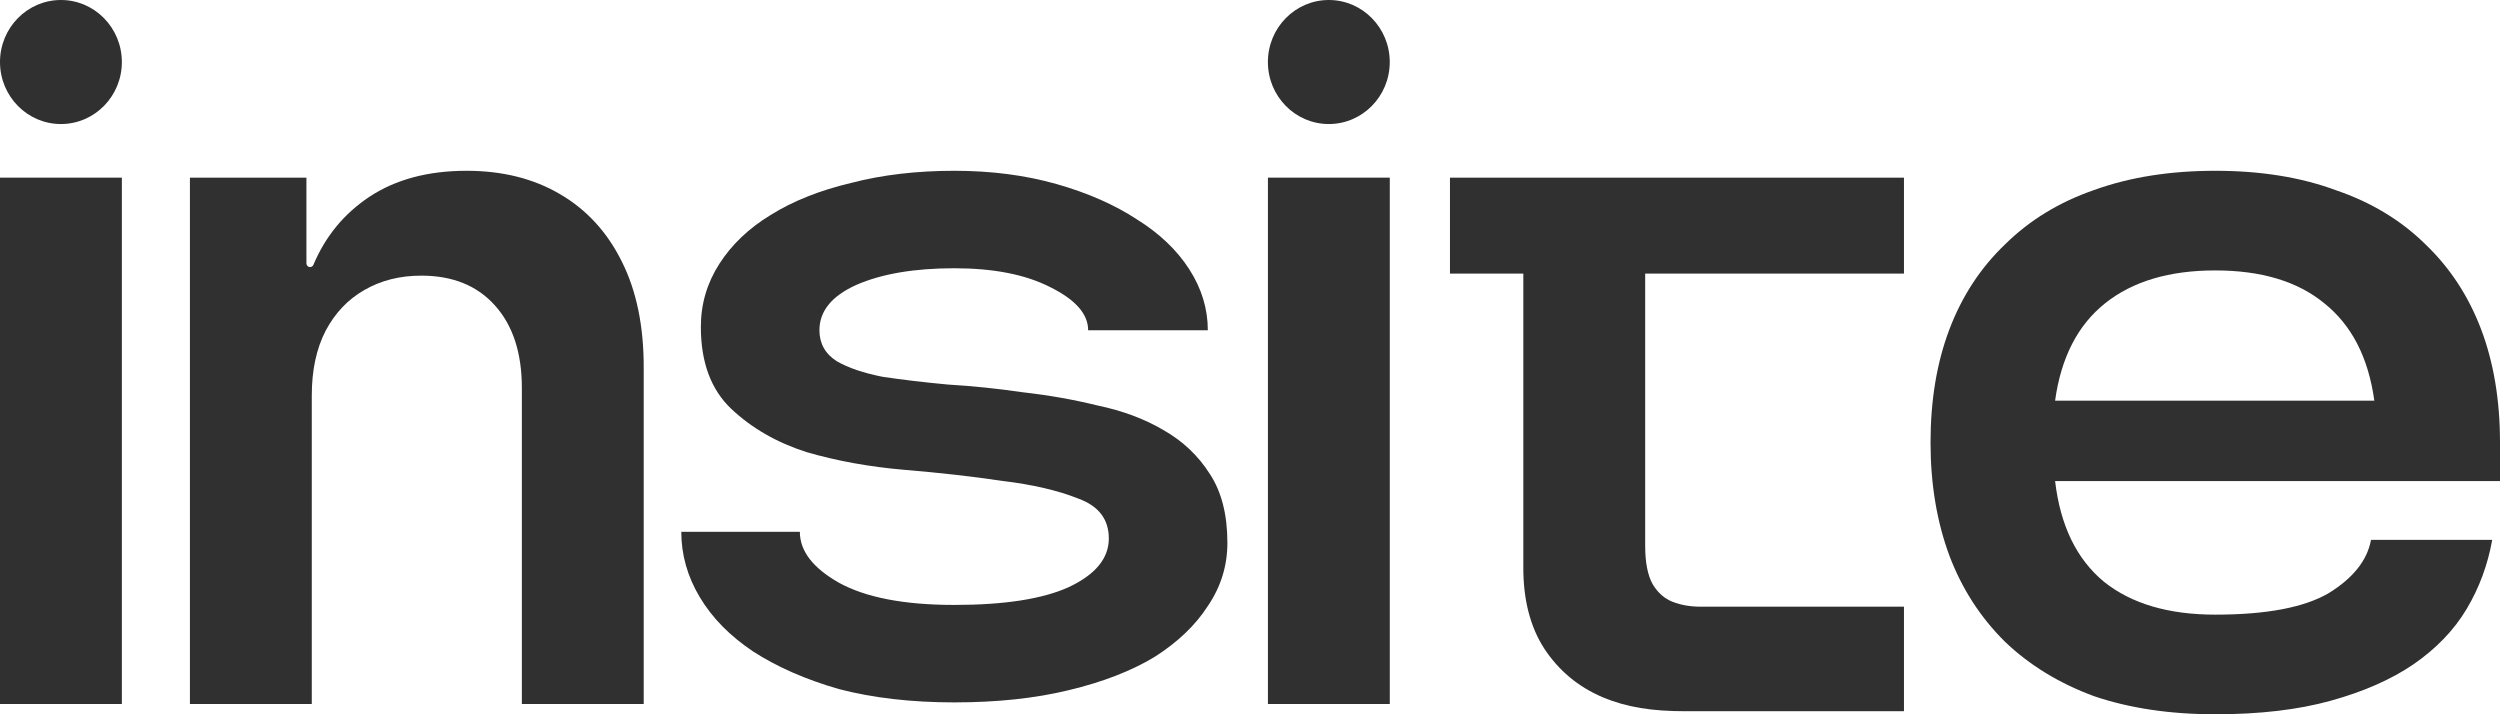 <?xml version="1.0" encoding="UTF-8"?> <svg xmlns="http://www.w3.org/2000/svg" width="70" height="20" viewBox="0 0 70 20" fill="none"> <path d="M0 19.712V4.974H3.412V19.712H0Z" fill="#303030"></path> <path d="M8.73 11.076V19.712H5.318V4.974H8.58V7.375C8.58 7.432 8.625 7.478 8.681 7.478C8.722 7.478 8.759 7.453 8.776 7.414C9.11 6.619 9.632 5.984 10.342 5.511C11.077 5.025 11.985 4.782 13.066 4.782C14.065 4.782 14.935 4.999 15.677 5.434C16.424 5.869 17.003 6.499 17.411 7.324C17.826 8.15 18.03 9.151 18.024 10.328V19.712H14.612V10.865C14.612 9.88 14.36 9.109 13.858 8.553C13.361 7.996 12.673 7.718 11.794 7.718C11.197 7.718 10.666 7.852 10.201 8.121C9.742 8.383 9.381 8.764 9.117 9.263C8.859 9.762 8.73 10.366 8.73 11.076Z" fill="#303030"></path> <path d="M53.311 4.974V7.66H46.065V15.279C46.065 15.746 46.134 16.104 46.273 16.354C46.417 16.597 46.606 16.763 46.838 16.853C47.071 16.942 47.328 16.987 47.611 16.987H53.311V19.914H47.178C46.263 19.914 45.553 19.808 44.868 19.52C44.183 19.226 43.64 18.772 43.238 18.158C42.842 17.544 42.647 16.776 42.653 15.855V7.66H40.599V4.974H53.311Z" fill="#303030"></path> <path d="M35.502 19.712V4.974H38.914V19.712H35.502Z" fill="#303030"></path> <path d="M54.055 12.391C54.055 11.207 54.231 10.15 54.584 9.22C54.937 8.29 55.456 7.498 56.142 6.842C56.827 6.166 57.657 5.659 58.633 5.321C59.63 4.961 60.761 4.782 62.028 4.782C63.294 4.782 64.415 4.961 65.391 5.321C66.388 5.659 67.228 6.166 67.913 6.842C68.599 7.498 69.118 8.29 69.471 9.22C69.823 10.15 70 11.207 70 12.391V13.469H57.543C57.688 14.716 58.145 15.656 58.913 16.291C59.681 16.904 60.719 17.21 62.028 17.21C63.46 17.21 64.519 17.009 65.204 16.608C65.889 16.185 66.284 15.688 66.388 15.117H69.782C69.657 15.815 69.419 16.46 69.066 17.051C68.713 17.643 68.215 18.161 67.571 18.605C66.948 19.028 66.18 19.366 65.266 19.619C64.353 19.873 63.273 20 62.028 20C60.761 20 59.63 19.831 58.633 19.493C57.657 19.133 56.827 18.626 56.142 17.971C55.456 17.294 54.937 16.491 54.584 15.561C54.231 14.61 54.055 13.553 54.055 12.391ZM62.028 7.572C60.74 7.572 59.713 7.878 58.944 8.491C58.176 9.104 57.709 10.013 57.543 11.218H66.481C66.315 10.013 65.848 9.104 65.079 8.491C64.332 7.878 63.315 7.572 62.028 7.572Z" fill="#303030"></path> <path d="M22.396 14.891C22.396 15.429 22.762 15.904 23.493 16.318C24.244 16.731 25.32 16.938 26.721 16.938C28.123 16.938 29.189 16.772 29.92 16.442C30.671 16.09 31.047 15.635 31.047 15.077C31.047 14.54 30.762 14.168 30.194 13.961C29.625 13.733 28.915 13.568 28.062 13.465C27.229 13.341 26.315 13.237 25.32 13.155C24.346 13.072 23.432 12.906 22.579 12.658C21.746 12.39 21.046 11.986 20.477 11.449C19.908 10.911 19.624 10.146 19.624 9.154C19.624 8.513 19.797 7.924 20.142 7.387C20.487 6.849 20.964 6.394 21.574 6.022C22.203 5.629 22.954 5.33 23.828 5.123C24.701 4.895 25.666 4.782 26.721 4.782C27.757 4.782 28.712 4.906 29.585 5.154C30.458 5.402 31.209 5.733 31.839 6.146C32.468 6.539 32.956 7.004 33.301 7.542C33.646 8.079 33.819 8.648 33.819 9.247H30.468C30.468 8.792 30.113 8.389 29.402 8.038C28.712 7.686 27.818 7.511 26.721 7.511C25.605 7.511 24.691 7.666 23.98 7.976C23.29 8.286 22.944 8.71 22.944 9.247C22.944 9.619 23.107 9.909 23.432 10.116C23.757 10.302 24.183 10.446 24.711 10.55C25.259 10.632 25.869 10.705 26.539 10.767C27.229 10.808 27.93 10.88 28.64 10.984C29.372 11.066 30.072 11.191 30.742 11.356C31.433 11.501 32.042 11.728 32.57 12.038C33.118 12.348 33.555 12.762 33.88 13.278C34.205 13.775 34.367 14.416 34.367 15.201C34.367 15.842 34.184 16.431 33.819 16.969C33.474 17.506 32.976 17.982 32.326 18.395C31.676 18.788 30.874 19.098 29.92 19.326C28.986 19.553 27.919 19.667 26.721 19.667C25.523 19.667 24.447 19.543 23.493 19.295C22.558 19.026 21.756 18.674 21.086 18.24C20.436 17.806 19.939 17.3 19.594 16.721C19.248 16.142 19.076 15.532 19.076 14.891H22.396Z" fill="#303030"></path> <path d="M38.913 1.737C38.913 2.696 38.149 3.473 37.207 3.473C36.265 3.473 35.501 2.696 35.501 1.737C35.501 0.778 36.265 0 37.207 0C38.149 0 38.913 0.778 38.913 1.737Z" fill="#303030"></path> <path d="M3.412 1.737C3.412 2.696 2.648 3.473 1.706 3.473C0.764 3.473 0 2.696 0 1.737C0 0.778 0.764 0 1.706 0C2.648 0 3.412 0.778 3.412 1.737Z" fill="#303030"></path> </svg> 